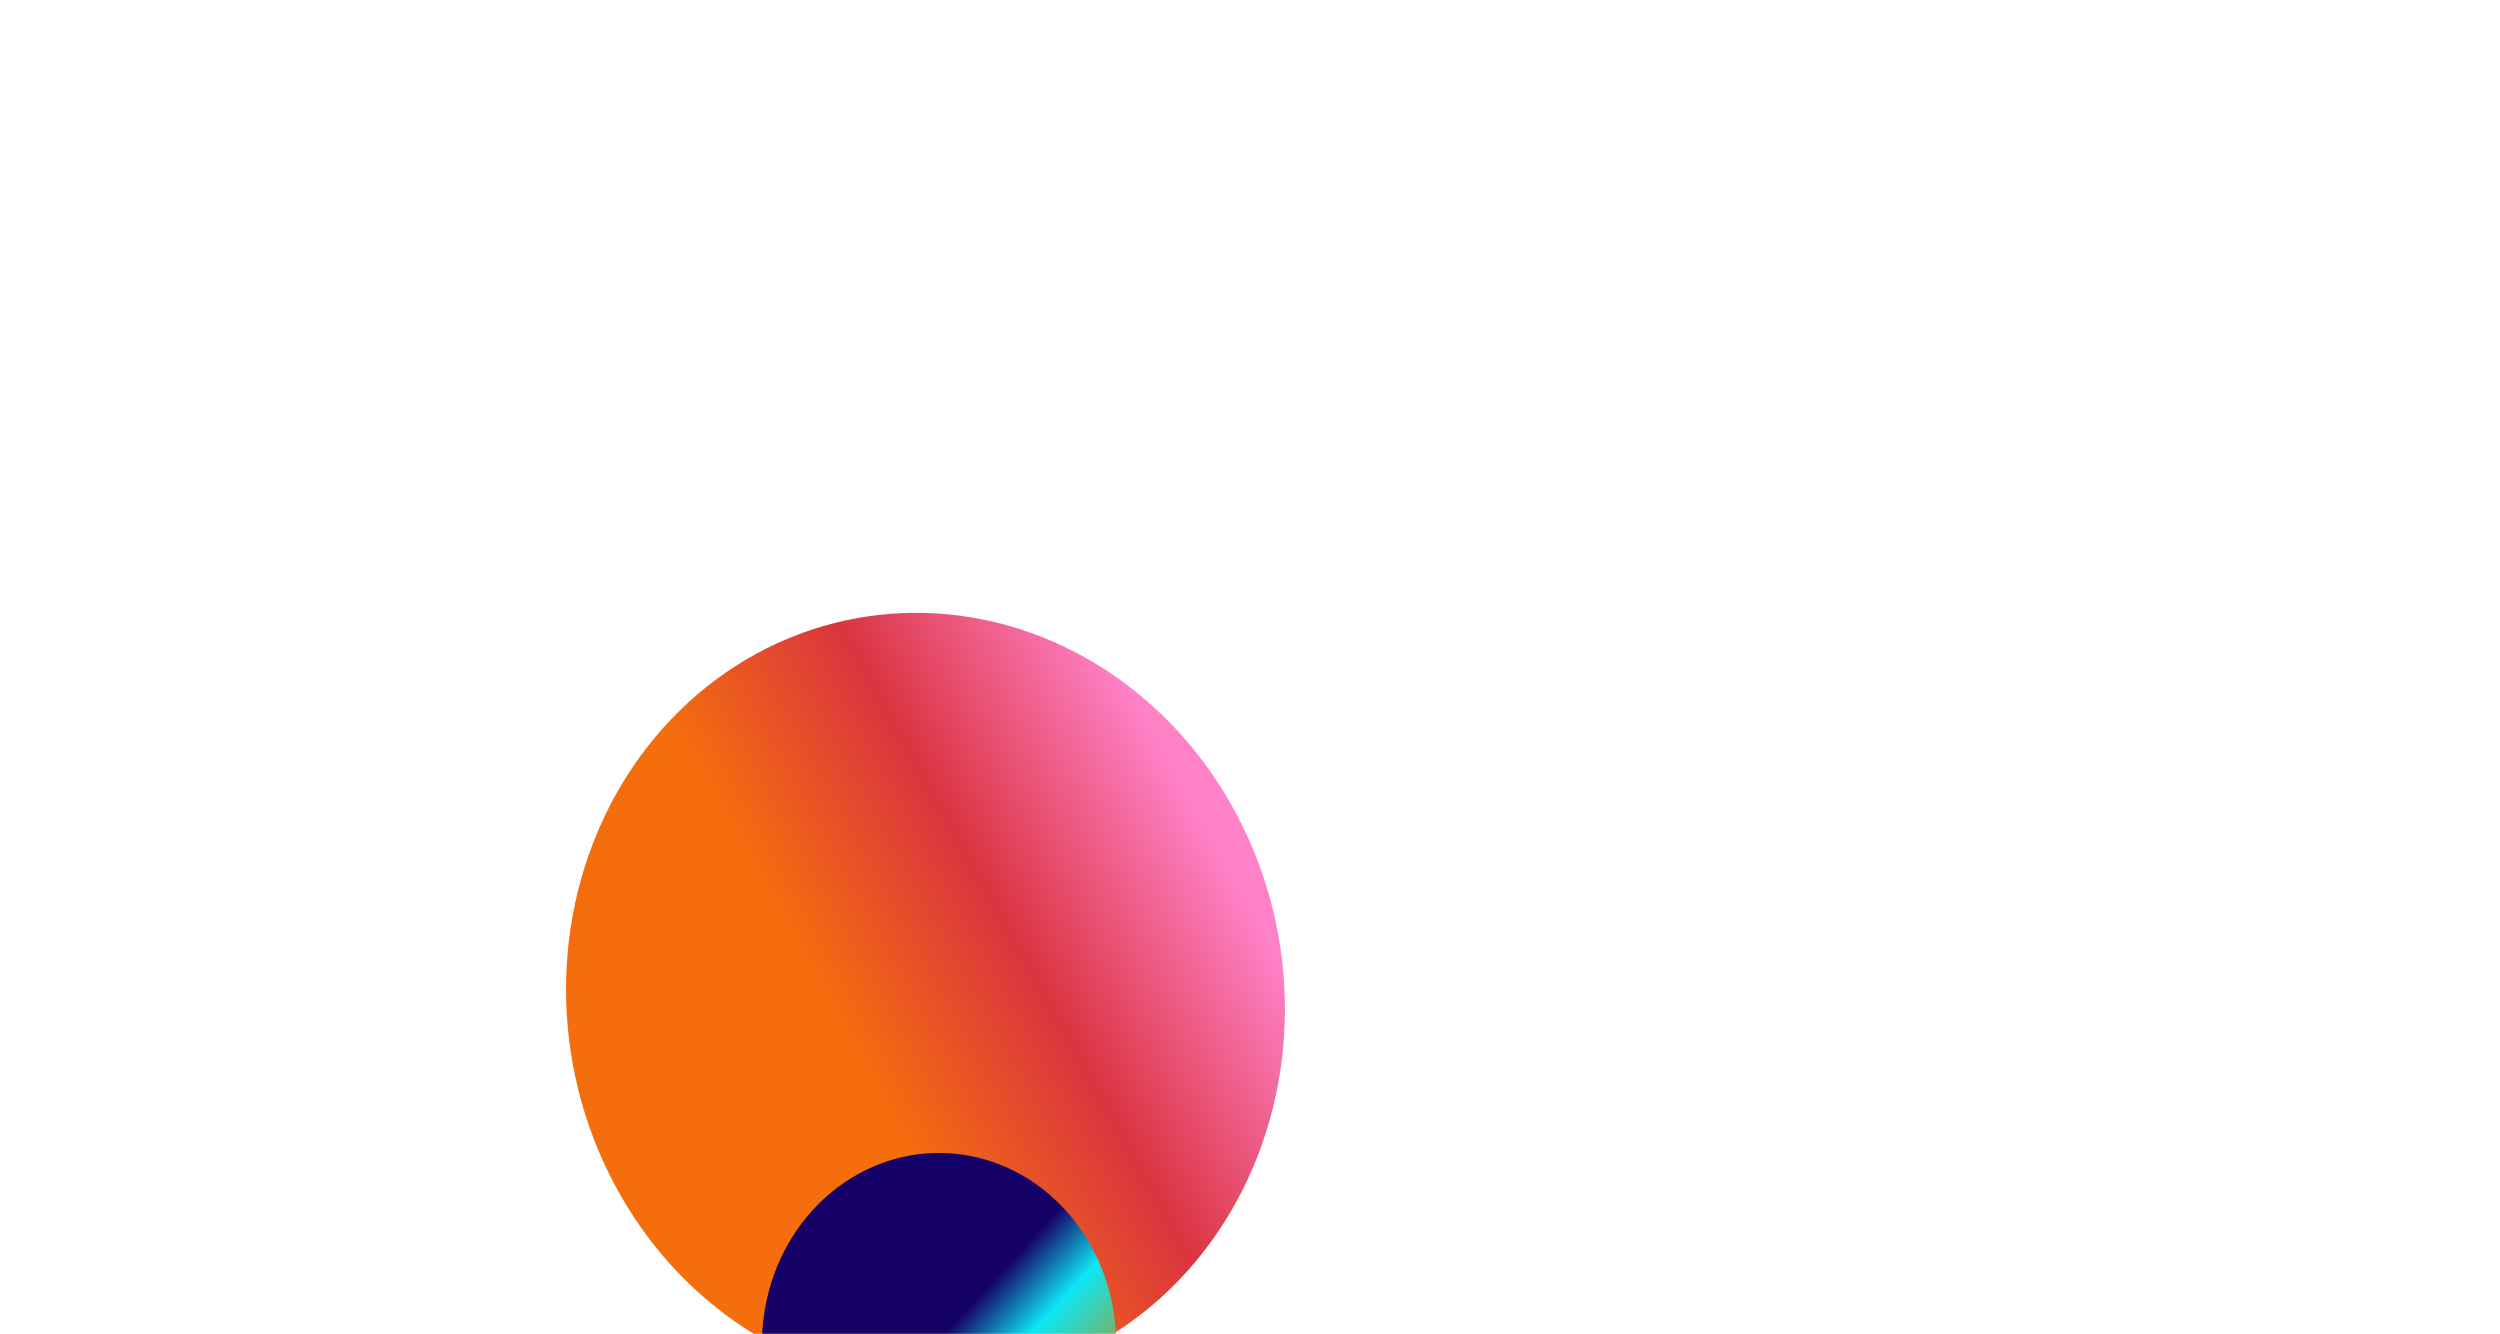 <svg width="1443" height="770" viewBox="0 0 1443 770" fill="none" xmlns="http://www.w3.org/2000/svg">
<mask id="mask0_391_51" style="mask-type:alpha" maskUnits="userSpaceOnUse" x="0" y="0" width="1443" height="770">
<rect width="1443" height="770" fill="url(#paint0_linear_391_51)"/>
</mask>
<g mask="url(#mask0_391_51)">
<g filter="url(#filter0_f_391_51)">
<ellipse cx="207.446" cy="222.933" rx="207.446" ry="222.933" transform="matrix(-0.936 0.353 -0.328 -0.945 801.479 714.207)" fill="url(#paint1_linear_391_51)"/>
</g>
<g filter="url(#filter1_f_391_51)">
<ellipse cx="110.026" cy="102.503" rx="110.026" ry="102.503" transform="matrix(0.163 -0.987 0.982 0.189 423.444 865.022)" fill="url(#paint2_linear_391_51)"/>
</g>
<g filter="url(#filter2_d_391_51)">
</g>
</g>
<defs>
<filter id="filter0_f_391_51" x="225.445" y="252.436" width="617.59" height="648.602" filterUnits="userSpaceOnUse" color-interpolation-filters="sRGB">
<feFlood flood-opacity="0" result="BackgroundImageFix"/>
<feBlend mode="normal" in="SourceGraphic" in2="BackgroundImageFix" result="shape"/>
<feGaussianBlur stdDeviation="50.65" result="effect1_foregroundBlur_391_51"/>
</filter>
<filter id="filter1_f_391_51" x="338.506" y="564.271" width="407.126" height="423.168" filterUnits="userSpaceOnUse" color-interpolation-filters="sRGB">
<feFlood flood-opacity="0" result="BackgroundImageFix"/>
<feBlend mode="normal" in="SourceGraphic" in2="BackgroundImageFix" result="shape"/>
<feGaussianBlur stdDeviation="50.65" result="effect1_foregroundBlur_391_51"/>
</filter>
<filter id="filter2_d_391_51" x="566.7" y="646" width="306.6" height="71.087" filterUnits="userSpaceOnUse" color-interpolation-filters="sRGB">
<feFlood flood-opacity="0" result="BackgroundImageFix"/>
<feColorMatrix in="SourceAlpha" type="matrix" values="0 0 0 0 0 0 0 0 0 0 0 0 0 0 0 0 0 0 127 0" result="hardAlpha"/>
<feOffset dx="-2" dy="4"/>
<feGaussianBlur stdDeviation="1.15"/>
<feComposite in2="hardAlpha" operator="out"/>
<feColorMatrix type="matrix" values="0 0 0 0 0 0 0 0 0 0 0 0 0 0 0 0 0 0 0.25 0"/>
<feBlend mode="normal" in2="BackgroundImageFix" result="effect1_dropShadow_391_51"/>
<feBlend mode="normal" in="SourceGraphic" in2="effect1_dropShadow_391_51" result="shape"/>
</filter>
<linearGradient id="paint0_linear_391_51" x1="-1.99758e-06" y1="681.029" x2="1563.34" y2="83.282" gradientUnits="userSpaceOnUse">
<stop stop-color="#C3006D"/>
<stop offset="0.557" stop-color="#750A87"/>
<stop offset="1"/>
</linearGradient>
<linearGradient id="paint1_linear_391_51" x1="258.844" y1="213.535" x2="19.969" y2="254.676" gradientUnits="userSpaceOnUse">
<stop stop-color="#F46E0D"/>
<stop offset="0.47" stop-color="#DA3440"/>
<stop offset="1" stop-color="#FF82C8"/>
</linearGradient>
<linearGradient id="paint2_linear_391_51" x1="113.465" y1="102.313" x2="58.943" y2="186.802" gradientUnits="userSpaceOnUse">
<stop stop-color="#150067"/>
<stop offset="0.365" stop-color="#0DE7F4"/>
<stop offset="1" stop-color="#C38C00"/>
</linearGradient>
</defs>
</svg>

